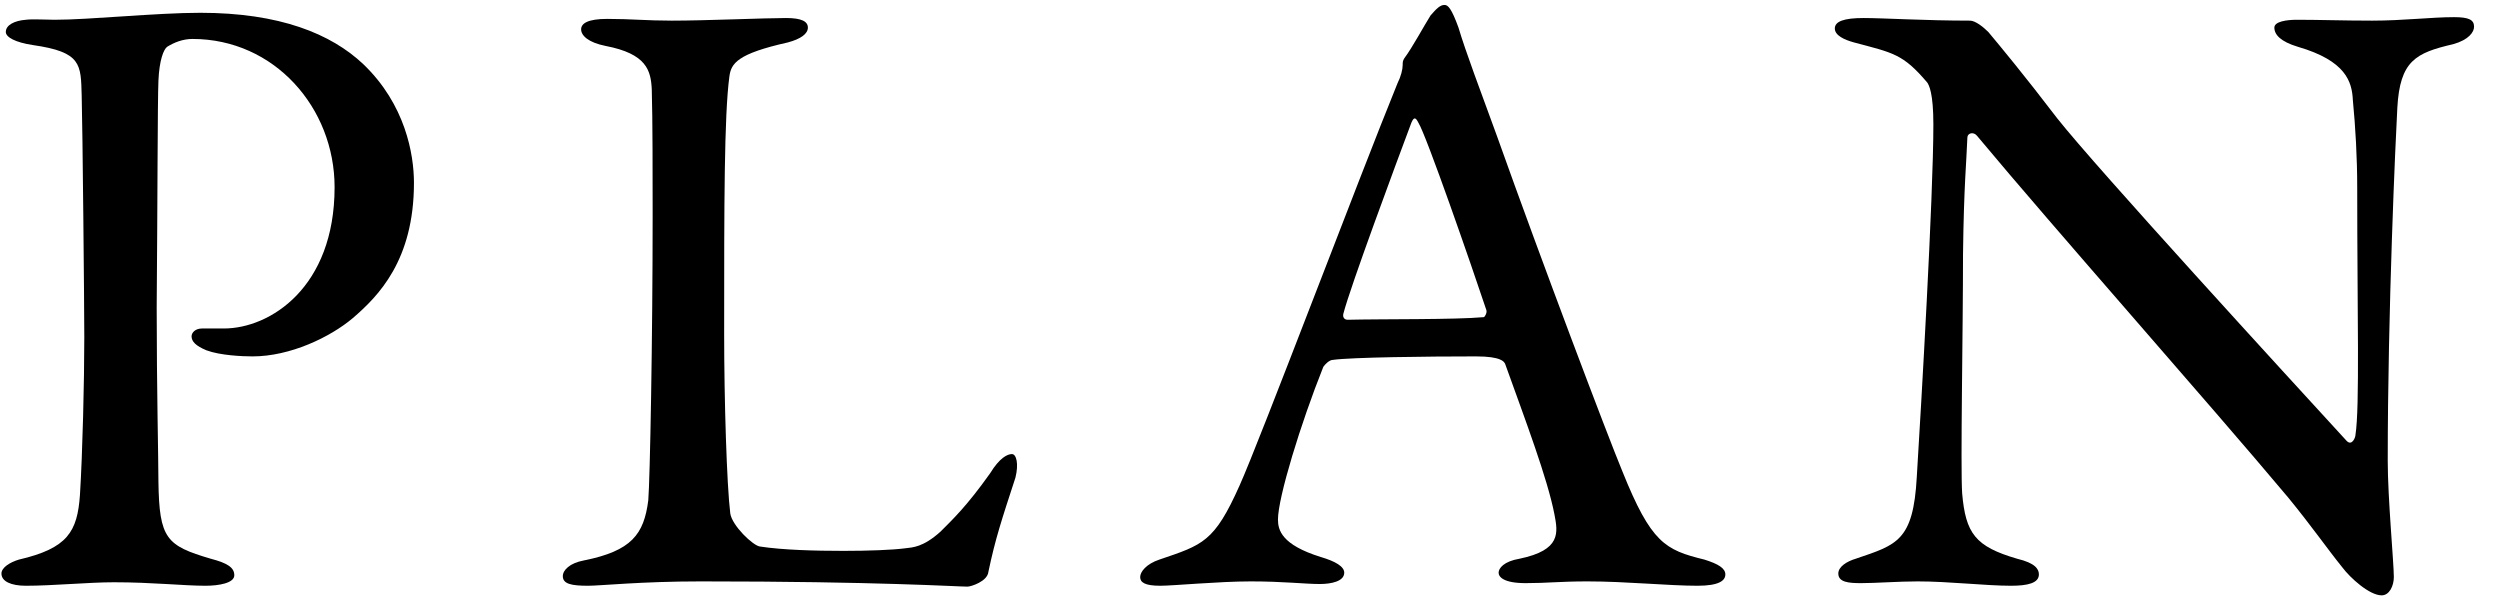 <svg width="86" height="21" viewBox="0 0 86 21" fill="none" xmlns="http://www.w3.org/2000/svg">
<path d="M63.118 0.98C63.118 0.74 63.418 0.62 64.108 0.62C64.768 0.62 66.238 0.71 67.768 0.71C67.948 0.71 68.218 0.92 68.398 1.1C68.848 1.64 69.598 2.54 70.768 4.07C72.118 5.78 78.718 12.98 80.728 15.17C80.908 15.35 81.028 15.05 81.028 14.96C81.178 14 81.088 10.76 81.088 6.44C81.088 5.42 81.028 4.37 80.938 3.44C80.908 2.81 80.698 2.09 79.048 1.61C78.448 1.43 78.238 1.19 78.238 0.95C78.238 0.74 78.658 0.68 79.018 0.68C79.798 0.68 80.638 0.71 81.598 0.71C82.678 0.71 83.638 0.59 84.418 0.59C84.928 0.59 85.108 0.68 85.108 0.92C85.108 1.1 84.928 1.37 84.388 1.52C83.098 1.82 82.558 2.09 82.468 3.71C82.408 4.79 82.138 10.7 82.138 15.86C82.138 17.12 82.348 19.37 82.348 19.85C82.348 20.15 82.198 20.48 81.928 20.48C81.508 20.48 80.848 19.88 80.578 19.52C80.068 18.89 79.528 18.11 78.718 17.12C75.898 13.76 70.708 7.91 68.008 4.67C67.888 4.52 67.678 4.58 67.678 4.73C67.648 5.54 67.558 6.38 67.528 8.72C67.528 11.42 67.438 16.04 67.498 16.97C67.618 18.35 67.948 18.8 69.388 19.22C70.018 19.37 70.138 19.58 70.138 19.76C70.138 20.06 69.748 20.15 69.178 20.15C68.308 20.15 67.048 20 65.968 20C65.308 20 64.528 20.06 64.018 20.06C63.598 20.06 63.238 20.03 63.238 19.73C63.238 19.49 63.538 19.31 63.838 19.22C65.248 18.74 65.818 18.62 65.938 16.4C66.088 13.97 66.508 6.77 66.508 4.28C66.508 3.2 66.358 2.93 66.298 2.84C65.458 1.85 65.128 1.82 63.778 1.46C63.448 1.37 63.118 1.22 63.118 0.98Z" fill="black"/>
<path d="M49.692 0.17C49.812 0.17 49.932 0.29 50.172 0.95C50.412 1.76 50.922 3.11 51.492 4.67C53.052 9.05 55.302 14.99 55.812 16.22C56.802 18.68 57.282 18.92 58.632 19.25C59.112 19.4 59.352 19.55 59.352 19.76C59.352 19.97 59.142 20.15 58.392 20.15C57.402 20.15 55.932 20 54.612 20C53.652 20 53.232 20.06 52.482 20.06C51.732 20.06 51.552 19.85 51.552 19.7C51.552 19.55 51.732 19.31 52.272 19.22C53.712 18.92 53.592 18.32 53.472 17.69C53.232 16.46 52.482 14.48 51.792 12.56C51.762 12.44 51.642 12.26 50.772 12.26C49.122 12.26 46.482 12.29 45.852 12.38C45.732 12.38 45.582 12.53 45.522 12.62C44.742 14.57 43.962 17.12 43.962 17.87C43.962 18.23 44.082 18.74 45.432 19.16C45.942 19.31 46.242 19.49 46.242 19.7C46.242 20 45.792 20.09 45.402 20.09C44.892 20.09 44.142 20 43.032 20C41.922 20 40.362 20.15 39.912 20.15C39.372 20.15 39.222 20.03 39.222 19.85C39.222 19.67 39.432 19.4 39.882 19.25C41.382 18.74 41.772 18.65 42.642 16.7C43.332 15.17 46.752 6.11 48.072 2.87C48.192 2.63 48.252 2.39 48.252 2.24C48.252 2.15 48.252 2.09 48.312 2C48.582 1.64 49.002 0.86 49.212 0.53C49.422 0.29 49.542 0.17 49.692 0.17ZM51.042 10.91C51.072 10.91 51.162 10.76 51.132 10.67C50.622 9.14 49.062 4.64 48.792 4.22C48.702 4.04 48.642 4.01 48.552 4.22C48.012 5.66 46.452 9.86 46.212 10.79C46.182 10.91 46.242 11 46.362 11C47.562 10.97 50.052 11 51.042 10.91Z" fill="black"/>
<path d="M19.991 1.01C19.991 0.8 20.231 0.65 20.891 0.65C21.701 0.65 22.241 0.71 23.111 0.71C24.281 0.71 26.321 0.62 27.041 0.62C27.581 0.62 27.791 0.74 27.791 0.95C27.791 1.16 27.551 1.34 27.101 1.46C25.361 1.85 25.151 2.18 25.091 2.63C24.911 3.98 24.911 7.01 24.911 11.45C24.911 13.79 25.001 16.67 25.121 17.66C25.181 18.08 25.901 18.77 26.141 18.8C26.921 18.92 28.031 18.95 29.021 18.95C29.861 18.95 30.701 18.92 31.151 18.86C31.391 18.83 31.751 18.83 32.351 18.29C32.771 17.87 33.251 17.42 34.061 16.28C34.391 15.74 34.661 15.62 34.811 15.62C34.961 15.62 35.051 15.95 34.931 16.43C34.451 17.9 34.241 18.53 34.001 19.67C33.971 20 33.401 20.18 33.281 20.18C32.921 20.18 30.191 20 24.101 20C22.061 20 20.651 20.15 20.231 20.15C19.661 20.15 19.361 20.09 19.361 19.82C19.361 19.61 19.601 19.37 20.081 19.28C21.731 18.95 22.151 18.38 22.301 17.21C22.361 16.46 22.451 11.69 22.451 7.34C22.451 6.14 22.451 4.07 22.421 3.08C22.391 2.42 22.241 1.85 20.831 1.58C20.231 1.46 19.991 1.22 19.991 1.01Z" fill="black"/>
<path d="M11.51 6.44C11.51 3.71 9.44 1.34 6.62 1.34C6.29 1.34 5.99 1.46 5.75 1.61C5.63 1.7 5.48 2.06 5.45 2.78C5.42 3.41 5.42 7.13 5.39 10.58C5.39 13.31 5.45 15.83 5.45 16.58C5.48 18.53 5.72 18.77 7.25 19.22C7.82 19.37 8.06 19.52 8.06 19.79C8.06 20.06 7.52 20.15 7.07 20.15C6.32 20.15 5.24 20.03 3.92 20.03C3.05 20.03 1.82 20.15 0.89 20.15C0.38 20.15 0.05 20 0.05 19.73C0.05 19.52 0.35 19.34 0.65 19.25C2.33 18.86 2.66 18.29 2.75 17.03C2.84 15.59 2.9 13.1 2.9 11.6C2.9 10.61 2.84 4.25 2.81 3.29C2.78 2.21 2.81 1.79 1.13 1.55C0.53 1.46 0.2 1.28 0.2 1.1C0.2 0.86 0.5 0.71 0.89 0.68C1.1 0.65 1.61 0.68 1.88 0.68C3.08 0.68 5.39 0.44 6.89 0.44C9.62 0.44 11.39 1.16 12.5 2.21C13.94 3.59 14.24 5.3 14.24 6.29C14.24 8.96 13.01 10.19 12.14 10.94C11.36 11.6 9.98 12.26 8.69 12.26C8.36 12.26 7.58 12.23 7.1 12.05C6.74 11.9 6.59 11.75 6.59 11.57C6.59 11.45 6.71 11.3 6.95 11.3C7.22 11.3 7.55 11.3 7.7 11.3C9.29 11.3 11.51 9.89 11.51 6.44Z" fill="black"/>
</svg>
